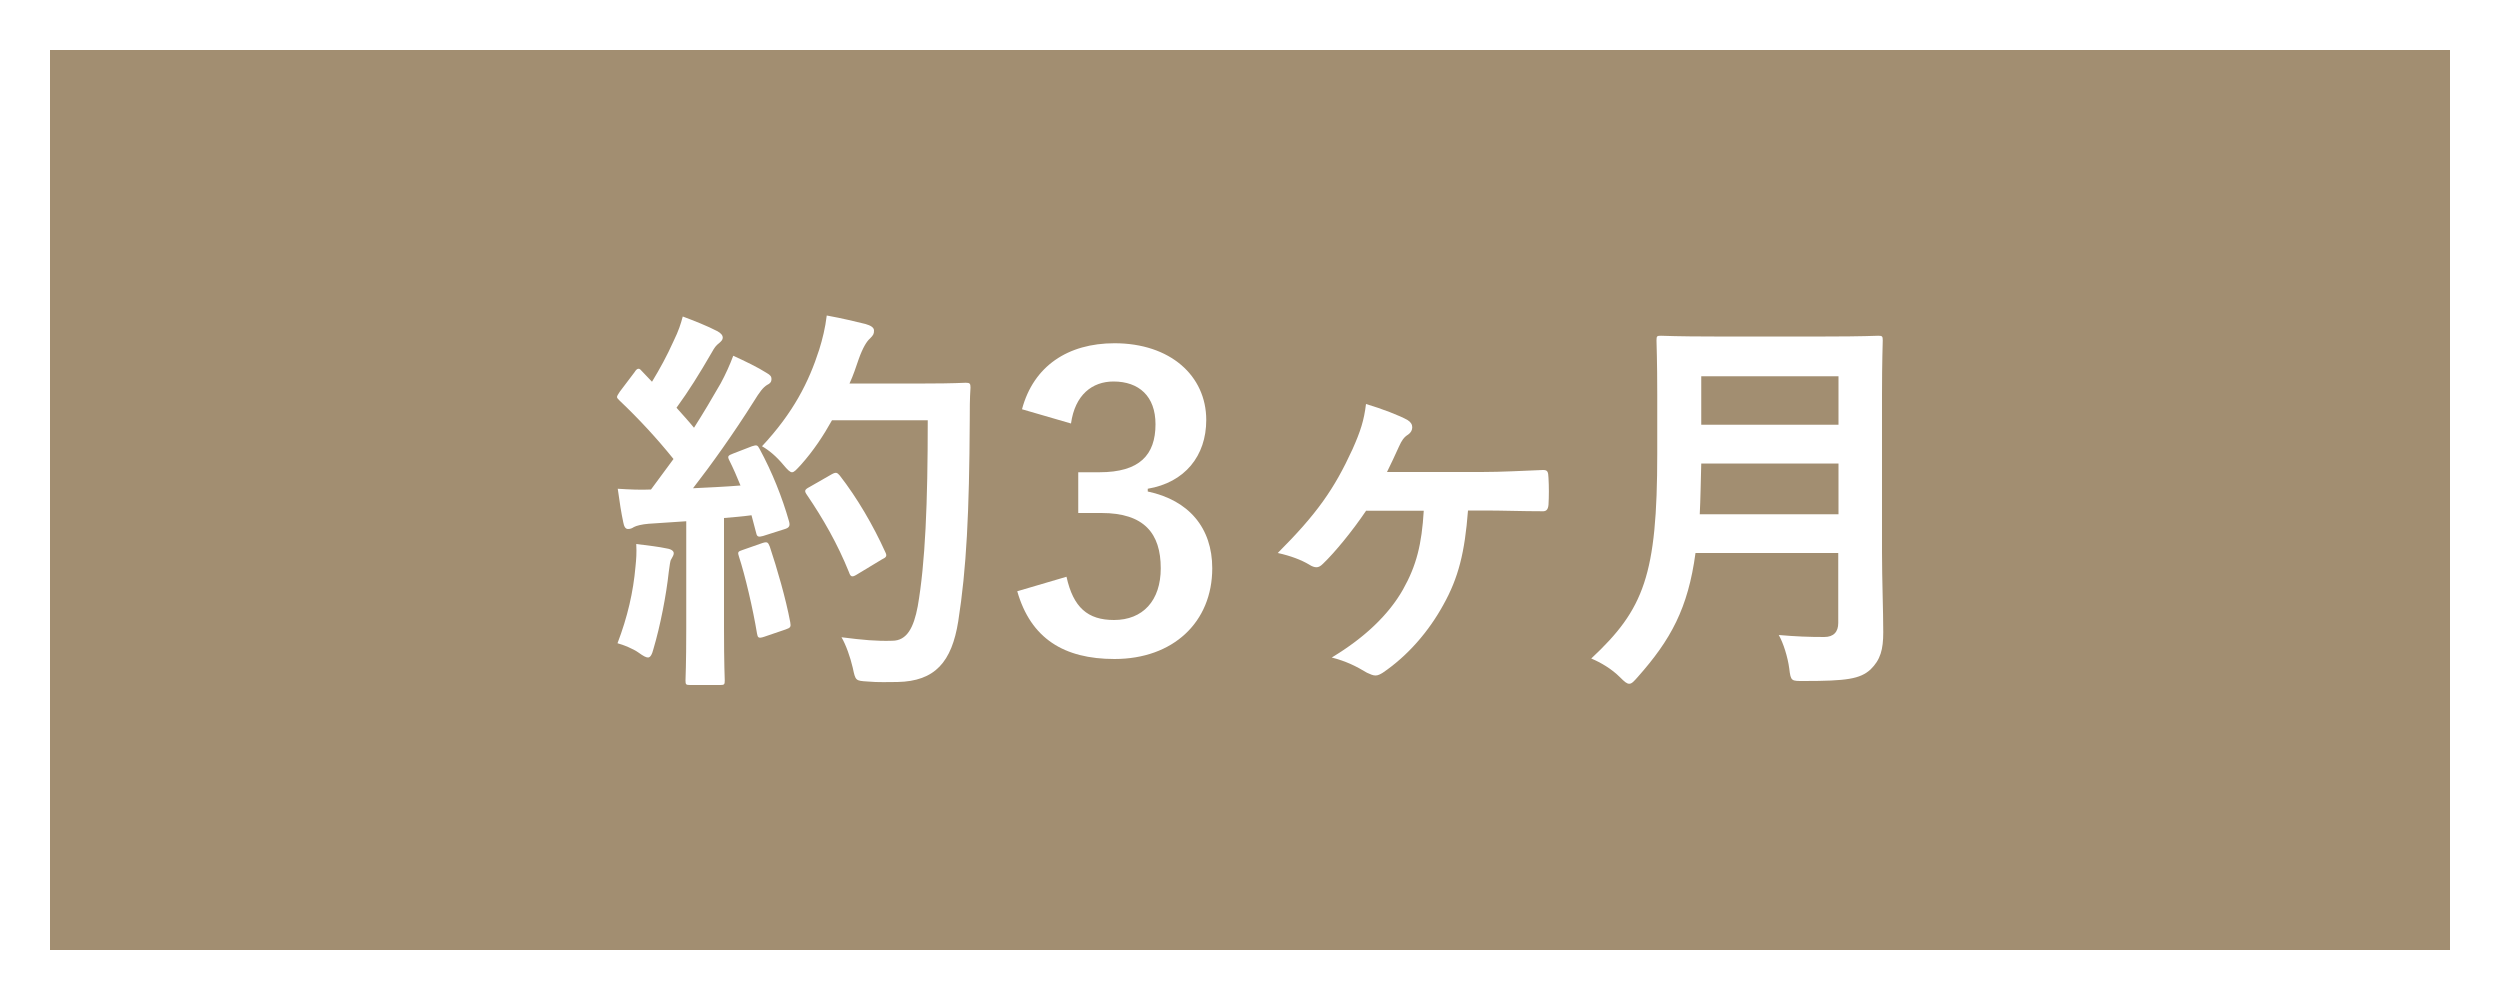 <?xml version="1.0" encoding="utf-8"?>
<!-- Generator: Adobe Illustrator 23.1.0, SVG Export Plug-In . SVG Version: 6.00 Build 0)  -->
<svg version="1.1" id="レイヤー_1" xmlns="http://www.w3.org/2000/svg" xmlns:xlink="http://www.w3.org/1999/xlink" x="0px"
	 y="0px" viewBox="0 0 100 40" style="enable-background:new 0 0 100 40;" xml:space="preserve">
<rect x="0" y="0" width="100" height="40" fill="#333333" stroke="none"/>
<style type="text/css">
	.st0{fill:#A28E71;}
	.st1{fill:#FFFFFF;}
</style>
<g>
	<rect x="1" y="1" class="st0" width="98" height="38"/>
	<path class="st1" d="M98,2v36H2V2H98 M100,0H0v40h100V0L100,0z"/>
</g>
<g>
	<g>
		<path class="st1" d="M30.08,17.85c0.19-0.06,0.22-0.05,0.3,0.1c0.51,0.94,0.91,1.95,1.18,2.9c0.05,0.18,0.02,0.26-0.19,0.32
			l-0.85,0.27c-0.18,0.05-0.24,0.03-0.27-0.11l-0.19-0.72c-0.37,0.05-0.74,0.08-1.1,0.11v4.4c0,1.47,0.03,2.02,0.03,2.1
			c0,0.16-0.02,0.18-0.18,0.18H27.6c-0.16,0-0.18-0.02-0.18-0.18c0-0.1,0.03-0.62,0.03-2.1v-4.27l-1.5,0.1
			c-0.27,0.02-0.5,0.08-0.59,0.13c-0.08,0.05-0.14,0.08-0.24,0.08c-0.11,0-0.16-0.11-0.19-0.27c-0.08-0.38-0.14-0.75-0.22-1.34
			c0.48,0.03,0.91,0.05,1.33,0.03l0.9-1.22c-0.66-0.82-1.38-1.6-2.16-2.34c-0.06-0.06-0.1-0.1-0.1-0.14c0-0.05,0.05-0.11,0.11-0.21
			l0.59-0.78c0.06-0.1,0.11-0.14,0.16-0.14c0.05,0,0.08,0.03,0.14,0.1l0.4,0.42c0.32-0.53,0.59-1.02,0.86-1.62
			c0.21-0.43,0.29-0.69,0.37-0.99c0.43,0.16,0.99,0.38,1.39,0.59c0.14,0.08,0.21,0.16,0.21,0.26c0,0.08-0.06,0.14-0.14,0.21
			c-0.13,0.1-0.19,0.18-0.3,0.38c-0.51,0.88-0.91,1.52-1.41,2.21c0.24,0.27,0.48,0.53,0.7,0.8c0.37-0.58,0.72-1.17,1.07-1.78
			c0.19-0.35,0.37-0.75,0.5-1.1c0.48,0.22,0.98,0.46,1.34,0.69c0.14,0.08,0.19,0.14,0.19,0.24c0,0.11-0.05,0.18-0.18,0.24
			c-0.16,0.1-0.29,0.27-0.53,0.66c-0.82,1.3-1.7,2.53-2.43,3.47c0.62-0.03,1.28-0.06,1.9-0.11c-0.14-0.35-0.29-0.69-0.45-1.01
			c-0.08-0.16-0.05-0.19,0.16-0.27L30.08,17.85z M25.42,22.66c0.03-0.3,0.05-0.54,0.03-0.9c0.48,0.06,0.91,0.11,1.23,0.18
			c0.19,0.03,0.27,0.11,0.27,0.19c0,0.08-0.05,0.14-0.1,0.24c-0.05,0.06-0.06,0.26-0.1,0.51c-0.1,0.93-0.34,2.16-0.61,3.07
			c-0.06,0.24-0.13,0.35-0.22,0.35c-0.08,0-0.19-0.06-0.37-0.19c-0.22-0.16-0.62-0.32-0.85-0.38C25.1,24.68,25.33,23.69,25.42,22.66
			z M30.5,21.72c0.19-0.06,0.22-0.03,0.29,0.14c0.29,0.87,0.64,2.07,0.82,3.03c0.03,0.18,0.02,0.22-0.19,0.29l-0.85,0.29
			c-0.24,0.08-0.26,0.03-0.29-0.13c-0.16-0.98-0.48-2.34-0.72-3.07c-0.06-0.18-0.05-0.21,0.14-0.27L30.5,21.72z M33.28,16.81
			c-0.34,0.61-0.74,1.22-1.25,1.79c-0.18,0.19-0.26,0.29-0.35,0.29c-0.08,0-0.18-0.1-0.34-0.29c-0.29-0.35-0.58-0.59-0.86-0.75
			c1.25-1.34,1.87-2.56,2.29-3.87c0.13-0.42,0.24-0.86,0.3-1.36c0.61,0.11,1.23,0.26,1.55,0.34c0.21,0.06,0.34,0.14,0.34,0.26
			c0,0.13-0.02,0.18-0.16,0.32c-0.13,0.11-0.29,0.37-0.45,0.82c-0.11,0.32-0.22,0.66-0.37,0.98h3.03c1.15,0,1.52-0.03,1.62-0.03
			c0.16,0,0.19,0.03,0.19,0.19c-0.03,0.45-0.03,0.88-0.03,1.33c-0.02,3.68-0.13,5.91-0.46,8.02c-0.26,1.63-0.93,2.4-2.43,2.43
			c-0.34,0-0.78,0.02-1.2-0.02c-0.48-0.03-0.48-0.03-0.59-0.55c-0.1-0.43-0.27-0.91-0.45-1.22c0.86,0.11,1.41,0.16,2.03,0.14
			c0.59,0,0.86-0.53,1.02-1.38c0.3-1.73,0.4-4.11,0.4-7.44H33.28z M33.27,18.97c0.18-0.1,0.22-0.06,0.32,0.05
			c0.7,0.9,1.34,2,1.82,3.06c0.08,0.16,0.05,0.21-0.14,0.3l-1.01,0.61c-0.18,0.11-0.24,0.08-0.3-0.1c-0.46-1.14-1.04-2.15-1.68-3.09
			c-0.11-0.16-0.11-0.21,0.1-0.32L33.27,18.97z"/>
		<path class="st1" d="M40.88,16.37c0.46-1.73,1.84-2.64,3.7-2.64c2.23,0,3.67,1.3,3.67,3.07c0,1.44-0.86,2.5-2.34,2.75v0.11
			c1.65,0.35,2.58,1.46,2.58,3.07c0,2.16-1.57,3.63-3.91,3.63c-2.02,0-3.35-0.82-3.89-2.71l1.97-0.58c0.27,1.23,0.85,1.73,1.9,1.73
			c1.15,0,1.87-0.77,1.87-2.07c0-1.39-0.66-2.21-2.37-2.21h-0.93v-1.63h0.85c1.6,0,2.24-0.69,2.24-1.92c0-1.12-0.66-1.71-1.68-1.71
			c-0.85,0-1.54,0.53-1.7,1.68L40.88,16.37z"/>
		<path class="st1" d="M54.65,20.42c-0.56,0.83-1.26,1.68-1.73,2.13c-0.1,0.1-0.18,0.14-0.26,0.14c-0.08,0-0.18-0.03-0.3-0.11
			c-0.3-0.18-0.74-0.35-1.25-0.46c1.57-1.57,2.26-2.56,2.99-4.15c0.32-0.72,0.46-1.15,0.54-1.81c0.64,0.19,1.34,0.46,1.66,0.64
			c0.13,0.08,0.19,0.18,0.19,0.29c0,0.11-0.05,0.21-0.16,0.29c-0.18,0.11-0.26,0.24-0.37,0.48c-0.16,0.35-0.32,0.7-0.48,1.02h3.78
			c0.82,0,1.65-0.05,2.46-0.08c0.18,0,0.21,0.06,0.22,0.32c0.02,0.35,0.02,0.72,0,1.07c-0.02,0.21-0.1,0.27-0.26,0.26
			c-0.77,0-1.6-0.03-2.27-0.03h-0.69c-0.13,1.68-0.38,2.69-0.99,3.78c-0.59,1.07-1.42,2.03-2.42,2.71c-0.1,0.06-0.19,0.11-0.29,0.11
			c-0.1,0-0.21-0.05-0.34-0.11c-0.43-0.26-0.83-0.46-1.41-0.61c1.33-0.8,2.29-1.73,2.85-2.72c0.54-0.96,0.75-1.81,0.83-3.15H54.65z"
			/>
		<path class="st1" d="M75.28,22.09c0,1.1,0.05,2.32,0.05,3.2c0,0.69-0.11,1.1-0.51,1.49c-0.42,0.38-0.96,0.46-2.66,0.46
			c-0.5,0-0.53,0.02-0.59-0.5c-0.06-0.46-0.24-1.03-0.42-1.34c0.69,0.06,1.2,0.08,1.82,0.08c0.38,0,0.56-0.21,0.56-0.56v-2.8h-5.71
			c-0.3,2.22-0.99,3.47-2.31,4.96c-0.16,0.18-0.24,0.27-0.34,0.27c-0.1,0-0.19-0.08-0.37-0.26c-0.34-0.34-0.77-0.59-1.15-0.75
			c2.11-1.97,2.64-3.33,2.64-8.2V15.8c0-1.36-0.03-2.08-0.03-2.18c0-0.18,0.02-0.19,0.18-0.19c0.11,0,0.64,0.03,2.13,0.03h4.45
			c1.49,0,2-0.03,2.11-0.03c0.16,0,0.18,0.02,0.18,0.19c0,0.1-0.03,0.82-0.03,2.18V22.09z M73.54,20.57v-2.03h-5.49
			c-0.02,0.75-0.03,1.42-0.06,2.03H73.54z M68.05,15.05v1.94h5.49v-1.94H68.05z"/>
	</g>
</g>
</svg>

